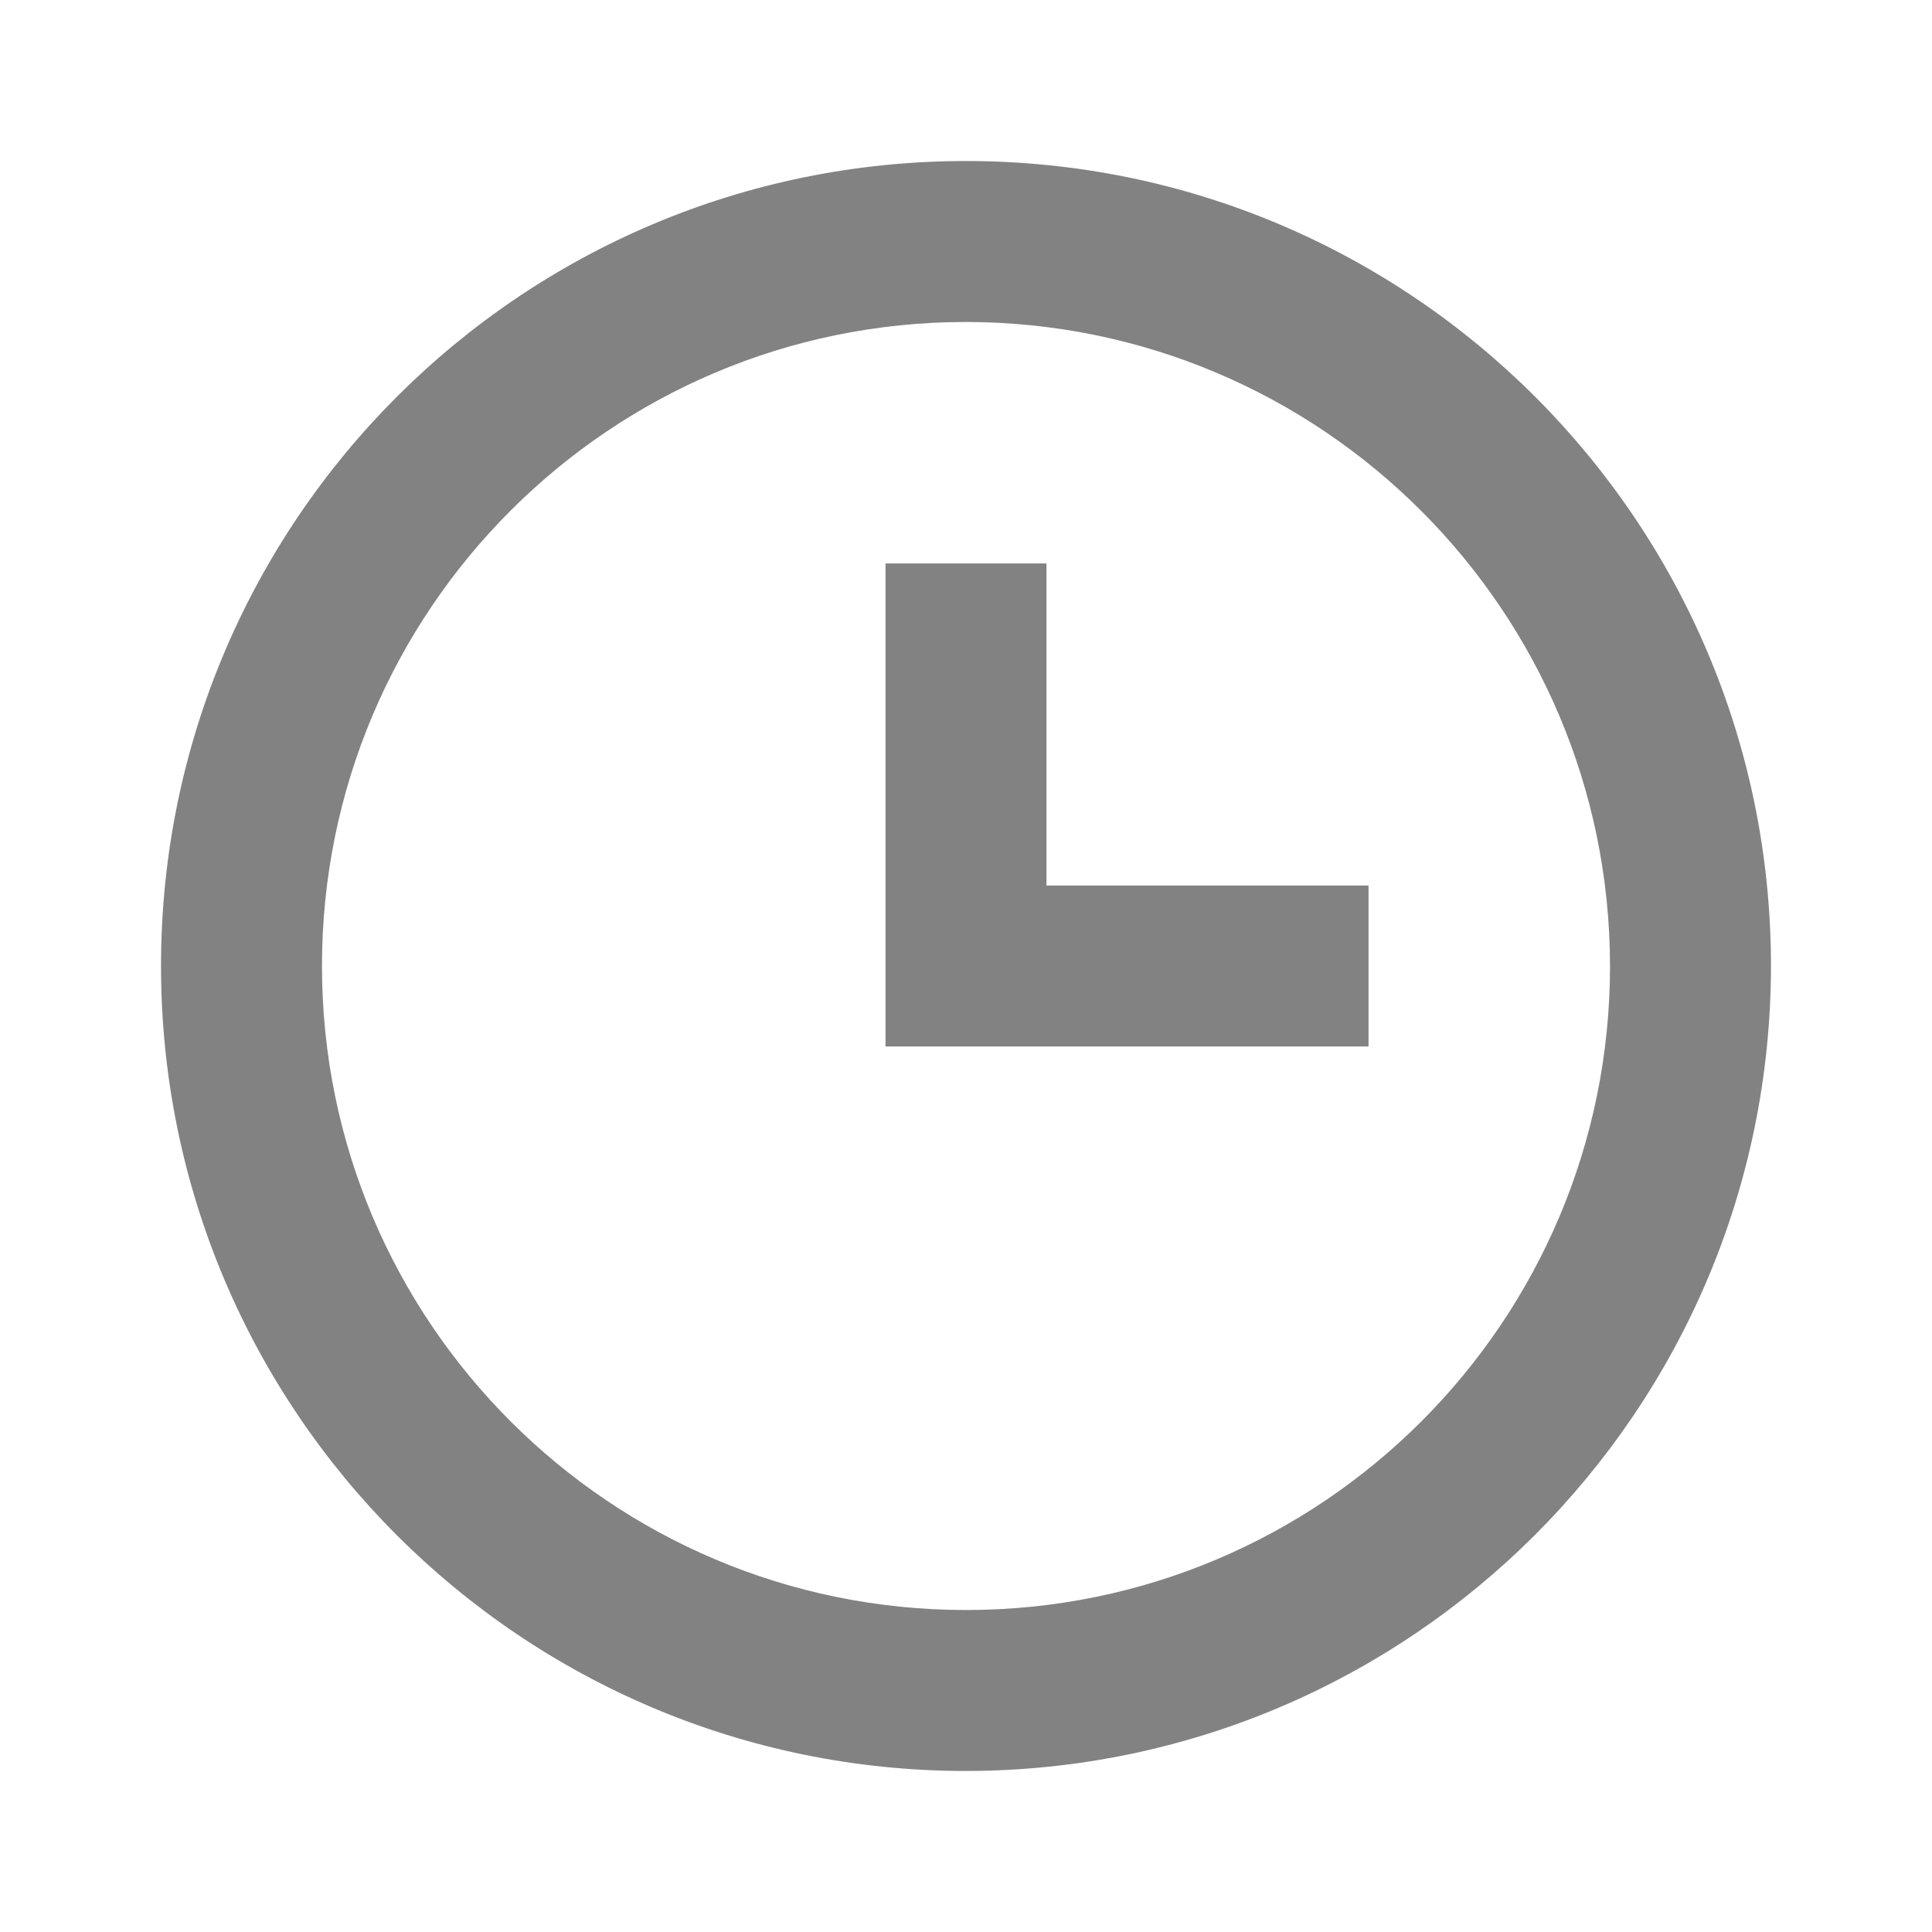 <?xml version="1.0" encoding="UTF-8"?> <svg xmlns="http://www.w3.org/2000/svg" width="29" height="29" viewBox="0 0 29 29" fill="none"> <path d="M14.5 26.583C7.827 26.583 2.417 21.173 2.417 14.5C2.417 7.827 7.827 2.417 14.5 2.417C21.173 2.417 26.583 7.827 26.583 14.5C26.576 21.17 21.17 26.576 14.5 26.583ZM14.5 4.833C9.161 4.833 4.833 9.161 4.833 14.5C4.833 19.839 9.161 24.167 14.5 24.167C19.839 24.167 24.167 19.839 24.167 14.5C24.161 9.164 19.836 4.839 14.5 4.833ZM20.542 15.708H13.292V8.458H15.708V13.292H20.542V15.708Z" fill="#828282"></path> </svg> 